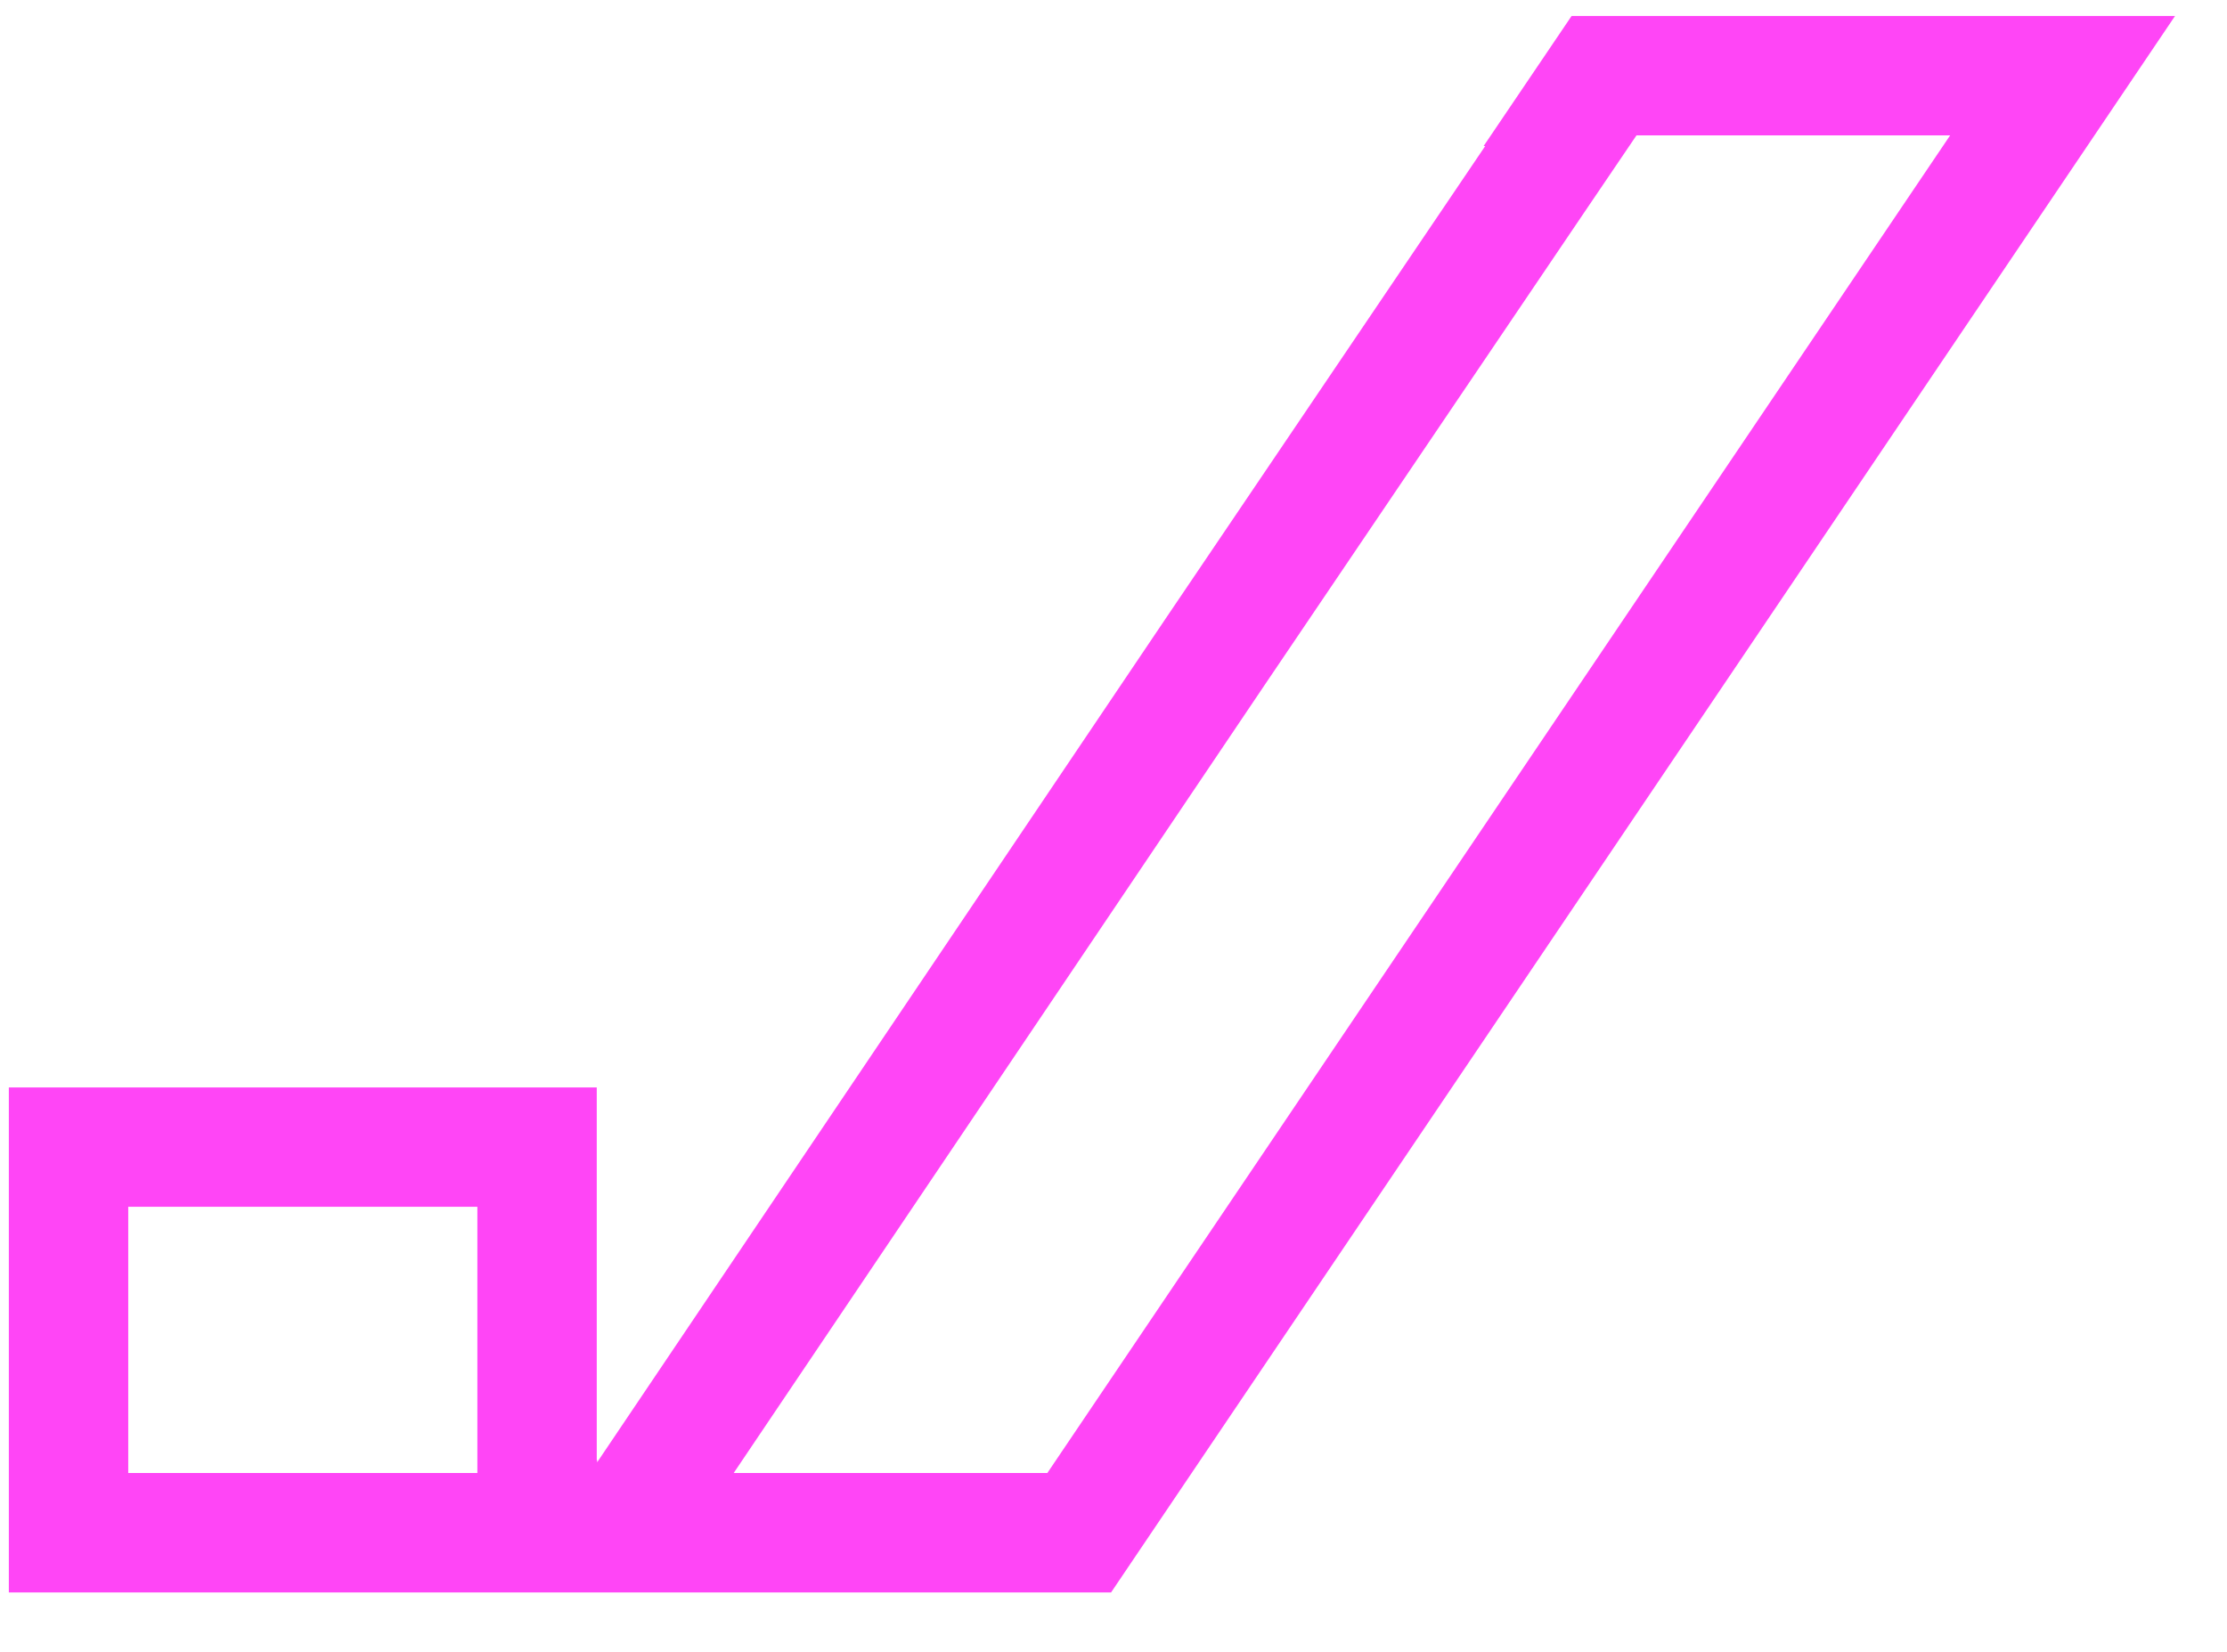 <svg width="31" height="23" viewBox="0 0 31 23" fill="none" xmlns="http://www.w3.org/2000/svg">
<path d="M27.146 1.885L14.579 20.51H10.213L17.618 9.517L22.048 2.965L22.78 1.885H27.149M6.645 16.803V20.51H1.785V16.803H6.645ZM30.277 0.222H21.877L20.652 2.034H20.674L16.244 8.586L8.312 20.361V20.325L8.307 20.333V15.141H0.123V22.173H15.466L30.277 0.222Z" fill="#FF45F6"/>
</svg>
